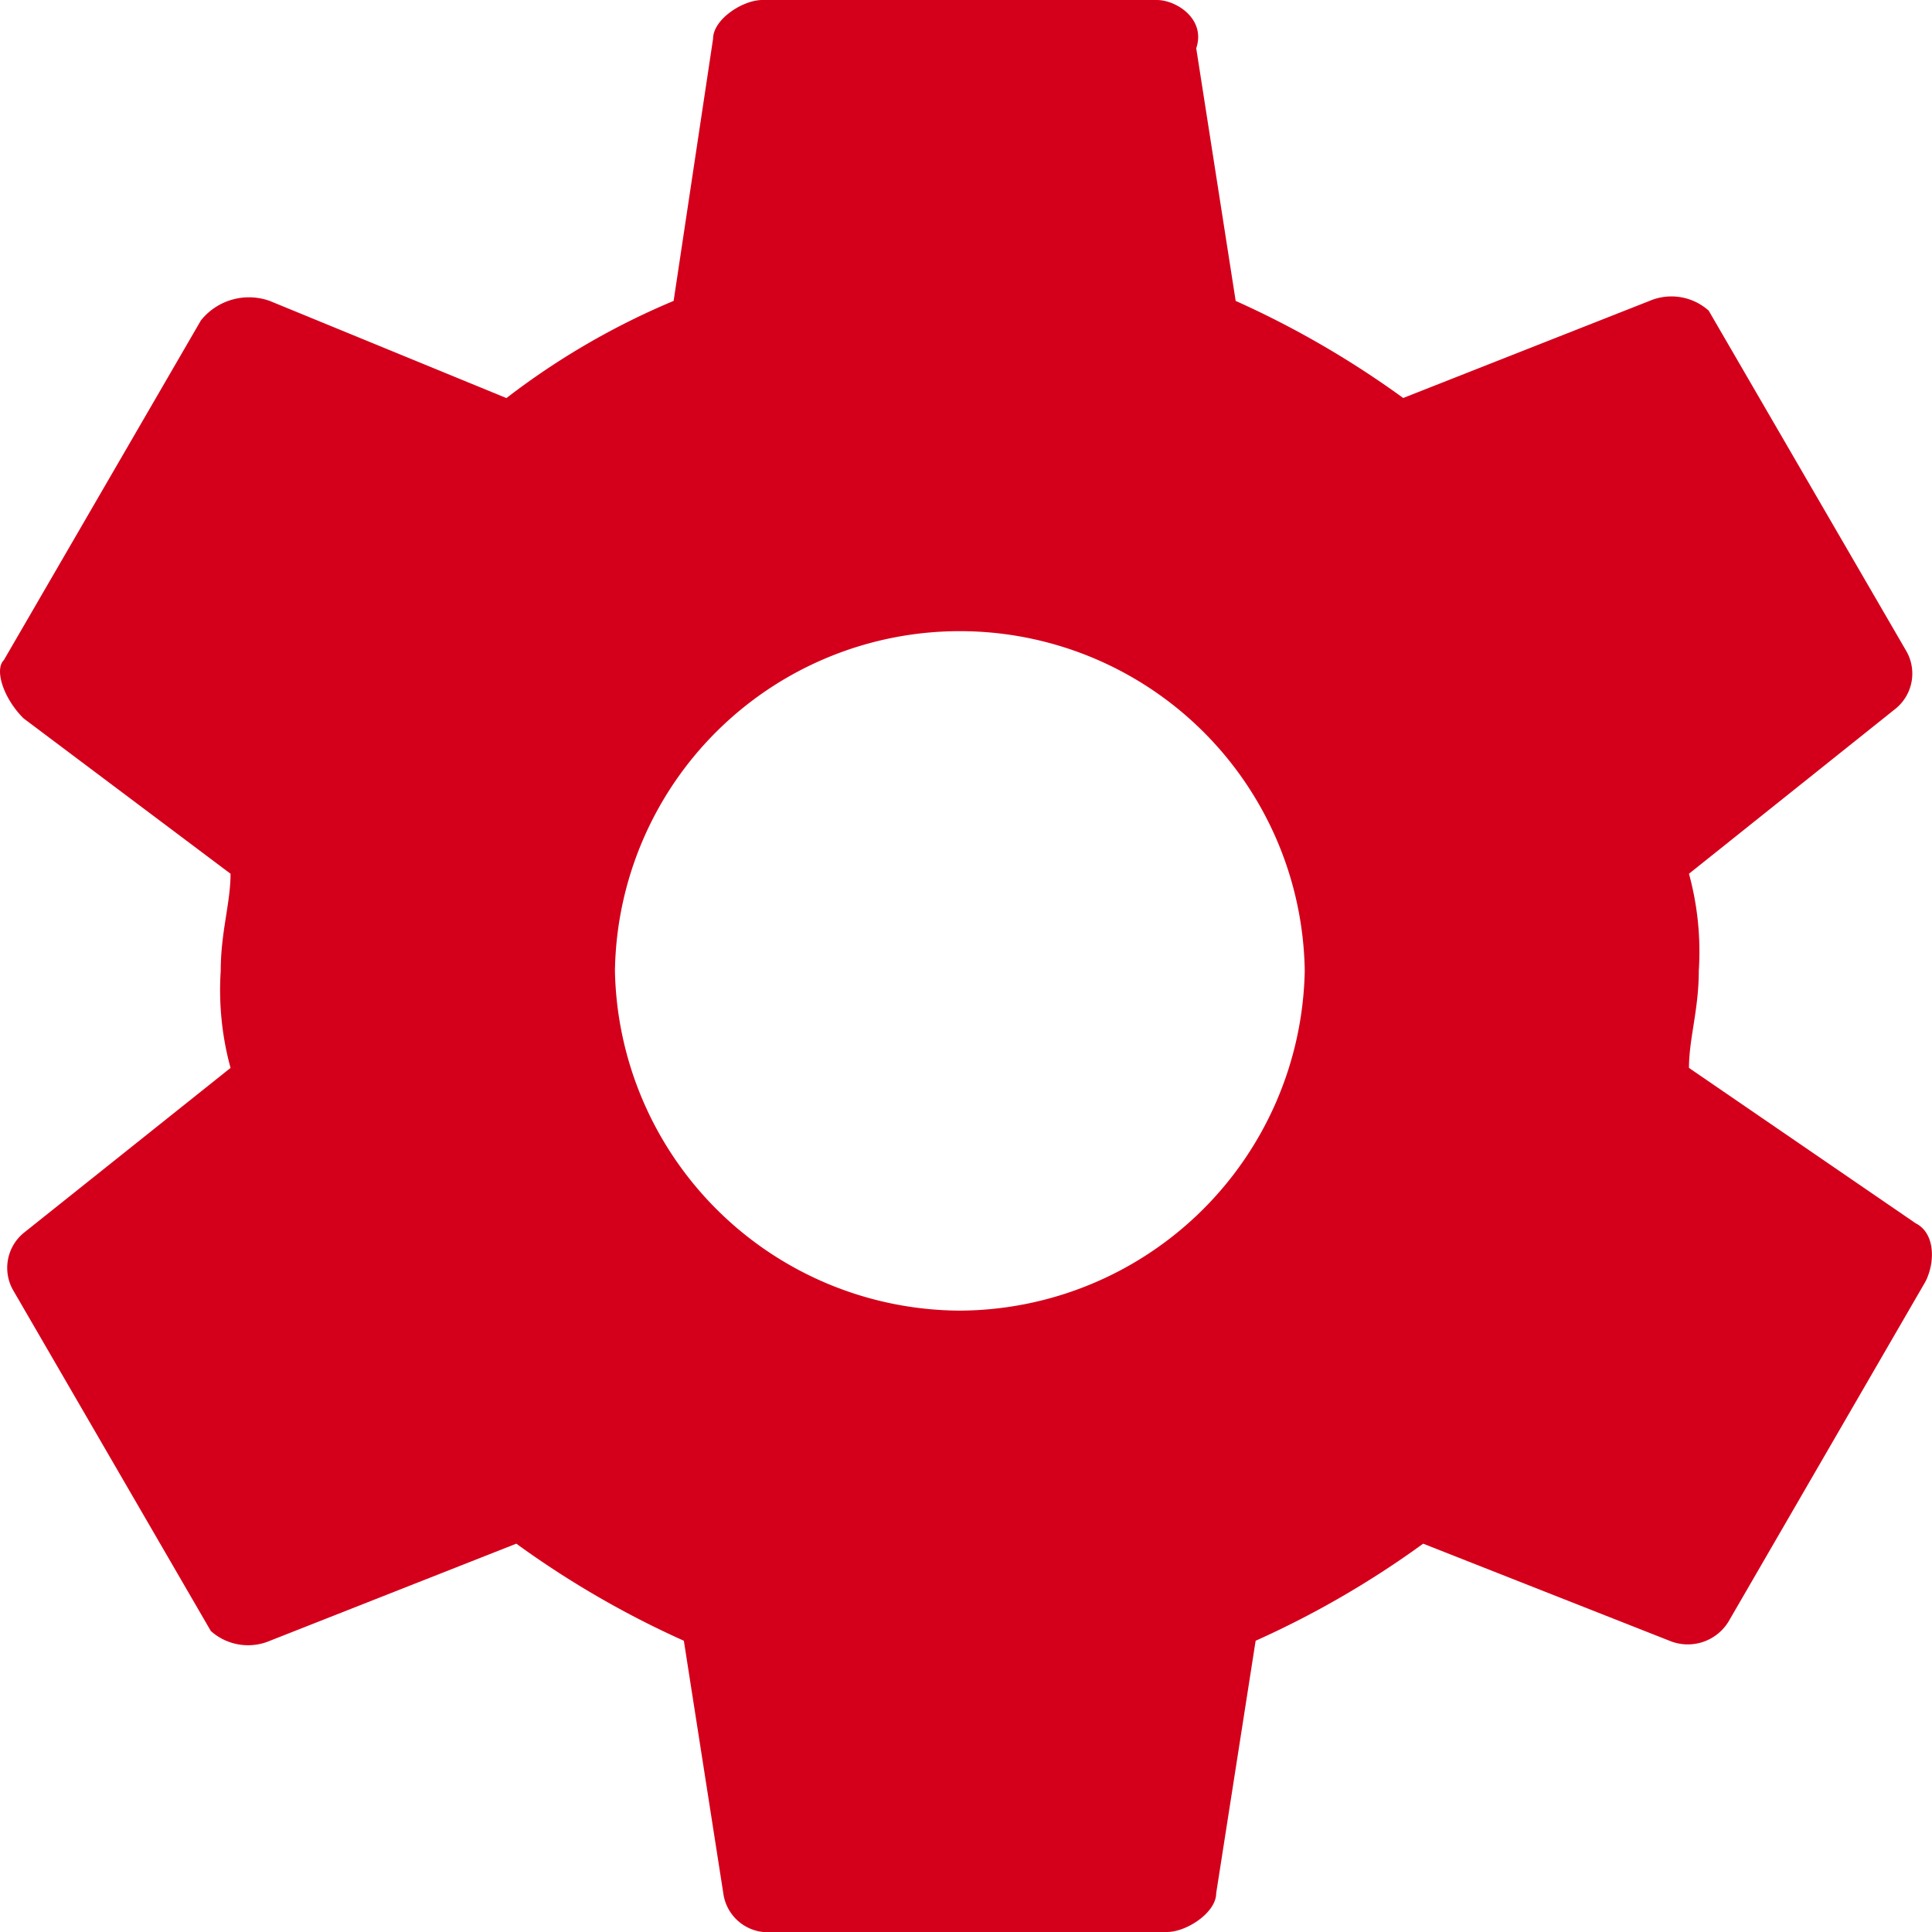 <svg xmlns="http://www.w3.org/2000/svg" width="24" height="24" viewBox="0 0 24 24">
  <g id="urun-bilgisi-aktif" transform="translate(-0.261)">
    <g id="Core" transform="translate(0.261)">
      <g id="settings">
        <path id="Shape" d="M21.242,13.266c0-.362.122-.724.122-1.206a3.665,3.665,0,0,0-.122-1.206L23.813,8.8a.562.562,0,0,0,.122-.724L21.487,3.859a.694.694,0,0,0-.735-.121l-3.06,1.206a11.665,11.665,0,0,0-2.081-1.206L15.121.6c.122-.362-.245-.6-.49-.6h-4.9c-.245,0-.612.241-.612.482l-.49,3.256A9.267,9.267,0,0,0,6.552,4.945L3.614,3.739a.764.764,0,0,0-.857.241L.309,8.2c-.122.121,0,.482.245.724l2.571,1.93c0,.362-.122.724-.122,1.206a3.665,3.665,0,0,0,.122,1.206L.554,15.317a.562.562,0,0,0-.122.724L2.88,20.261a.694.694,0,0,0,.735.121l3.06-1.206a11.665,11.665,0,0,0,2.081,1.206l.49,3.136A.558.558,0,0,0,9.857,24h4.9c.245,0,.612-.241.612-.482l.49-3.136a11.665,11.665,0,0,0,2.081-1.206L21,20.382a.593.593,0,0,0,.735-.241L24.18,15.92c.122-.241.122-.6-.122-.724l-2.816-1.93Zm-9.059,3.015A4.306,4.306,0,0,1,7.9,12.06a4.285,4.285,0,0,1,8.569,0,4.306,4.306,0,0,1-4.285,4.221Z" transform="translate(-0.261)" fill="#d4001b" fill-rule="evenodd"/>
      </g>
    </g>
  </g>
</svg>
